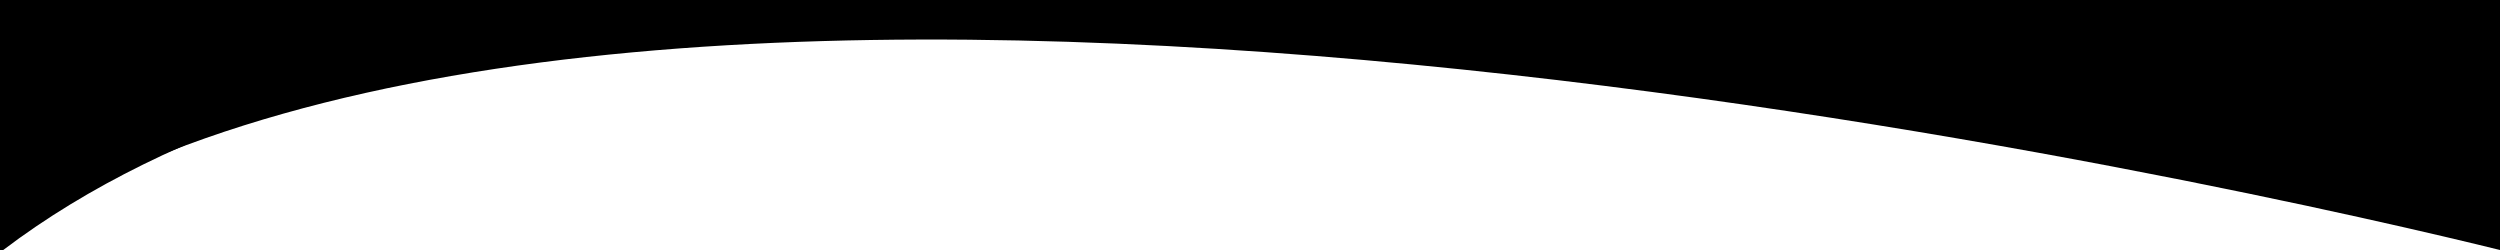 <svg xmlns="http://www.w3.org/2000/svg" viewBox="0 0 1000 100" preserveAspectRatio="none">
	<path class="st0" d="M499.9,51"/>
	<path class="st1" d="M0,1v94.2c256.7-171,917.3-15.6,1000,4.8V1H0z"/>
	<path d="M0,100h1.3C273.1-106.1,1000,77.4,1000,77.4V0H0V100z"/>
</svg>